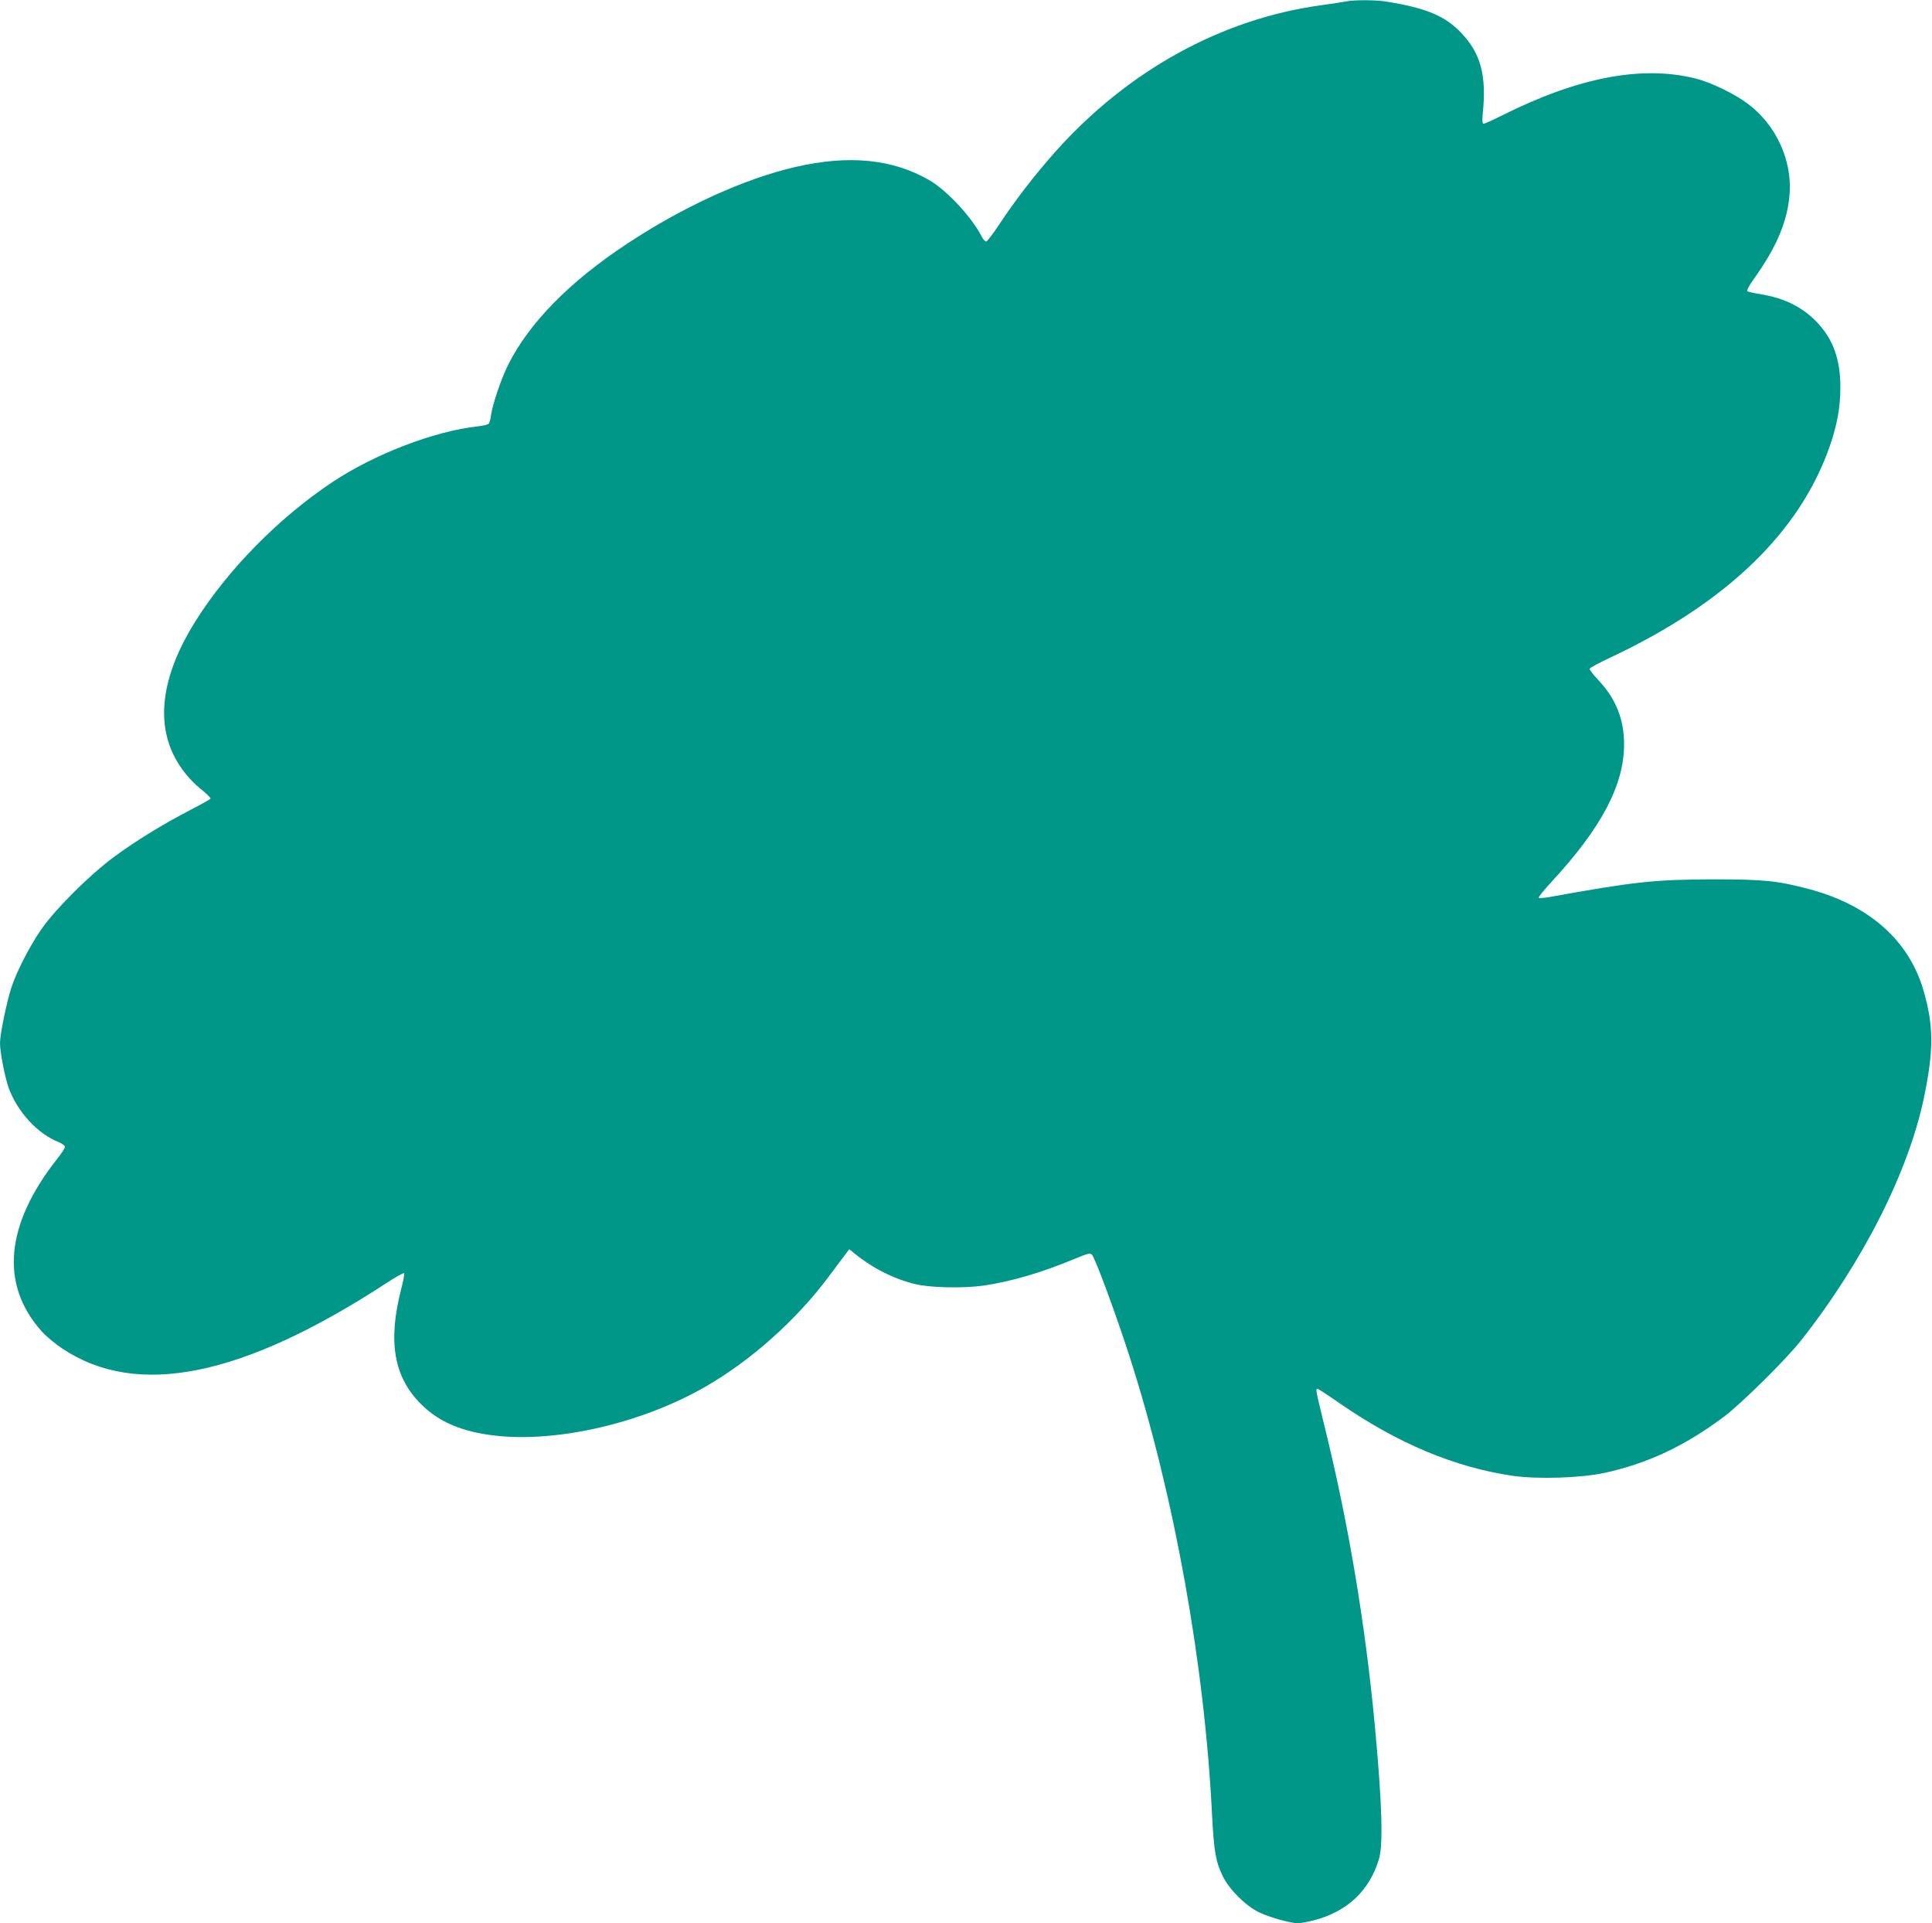 <?xml version="1.0" standalone="no"?>
<!DOCTYPE svg PUBLIC "-//W3C//DTD SVG 20010904//EN"
 "http://www.w3.org/TR/2001/REC-SVG-20010904/DTD/svg10.dtd">
<svg version="1.0" xmlns="http://www.w3.org/2000/svg"
 width="1280pt" height="1274pt" viewBox="0 0 1280 1274"
 preserveAspectRatio="xMidYMid meet">
<g transform="translate(0,1274) scale(0.1,-0.1)"
fill="#009688" stroke="none">
<path d="M8915 12730 c-22 -4 -96 -16 -165 -25 -659 -91 -1278 -433 -1757
-969 -138 -155 -266 -321 -375 -486 -40 -60 -78 -110 -85 -110 -7 0 -20 15
-29 33 -65 127 -228 303 -343 371 -244 143 -536 172 -891 90 -341 -79 -742
-262 -1116 -509 -382 -252 -649 -525 -788 -803 -44 -88 -102 -257 -112 -327
-3 -27 -11 -55 -15 -61 -5 -6 -37 -15 -72 -18 -291 -32 -686 -184 -967 -371
-356 -238 -690 -578 -905 -920 -215 -343 -264 -647 -143 -890 43 -86 103 -160
180 -223 37 -30 66 -58 63 -63 -3 -4 -61 -37 -129 -72 -182 -94 -370 -209
-514 -316 -157 -116 -380 -338 -474 -471 -77 -109 -166 -281 -202 -390 -32
-97 -76 -312 -76 -370 0 -62 34 -233 59 -301 60 -158 190 -299 330 -355 23 -9
41 -23 41 -31 0 -8 -22 -43 -49 -77 -347 -438 -383 -837 -103 -1147 29 -32 90
-83 136 -113 494 -329 1191 -188 2144 433 62 41 116 71 119 67 4 -3 -5 -52
-20 -109 -88 -345 -48 -578 132 -758 119 -119 272 -184 491 -209 413 -47 971
82 1390 322 304 174 604 442 818 728 51 69 103 138 116 155 l23 30 34 -28
c119 -97 256 -167 401 -203 100 -25 323 -29 456 -10 186 28 380 85 600 176 88
37 105 41 116 29 23 -25 159 -394 251 -679 295 -919 496 -2036 545 -3030 13
-246 24 -312 72 -410 42 -86 150 -194 238 -237 70 -34 209 -73 259 -73 17 0
66 9 109 20 219 58 366 197 428 405 29 97 20 376 -27 880 -62 667 -174 1339
-330 1972 -63 259 -64 263 -50 263 5 0 71 -43 147 -96 385 -266 760 -423 1144
-480 167 -24 451 -15 610 19 287 63 530 177 790 371 116 87 410 377 512 506
411 521 715 1123 816 1615 64 309 63 472 -4 703 -96 332 -360 566 -757 672
-212 56 -300 65 -642 65 -379 -1 -521 -16 -1077 -117 -37 -6 -70 -9 -74 -5 -3
3 34 50 84 104 331 357 482 643 482 912 0 166 -54 301 -168 423 -35 37 -62 72
-60 78 2 7 66 41 143 77 766 361 1252 831 1449 1401 48 139 69 256 69 387 0
183 -47 316 -153 428 -96 102 -216 162 -375 188 -44 7 -84 16 -89 20 -5 4 13
38 40 76 155 215 228 389 241 573 15 222 -91 452 -275 591 -87 66 -245 143
-349 169 -355 89 -779 8 -1284 -246 -60 -30 -114 -54 -120 -54 -8 0 -10 20 -5
70 25 251 -13 395 -142 531 -106 113 -231 165 -493 208 -75 12 -214 13 -274 1z"/>
</g>
</svg>
